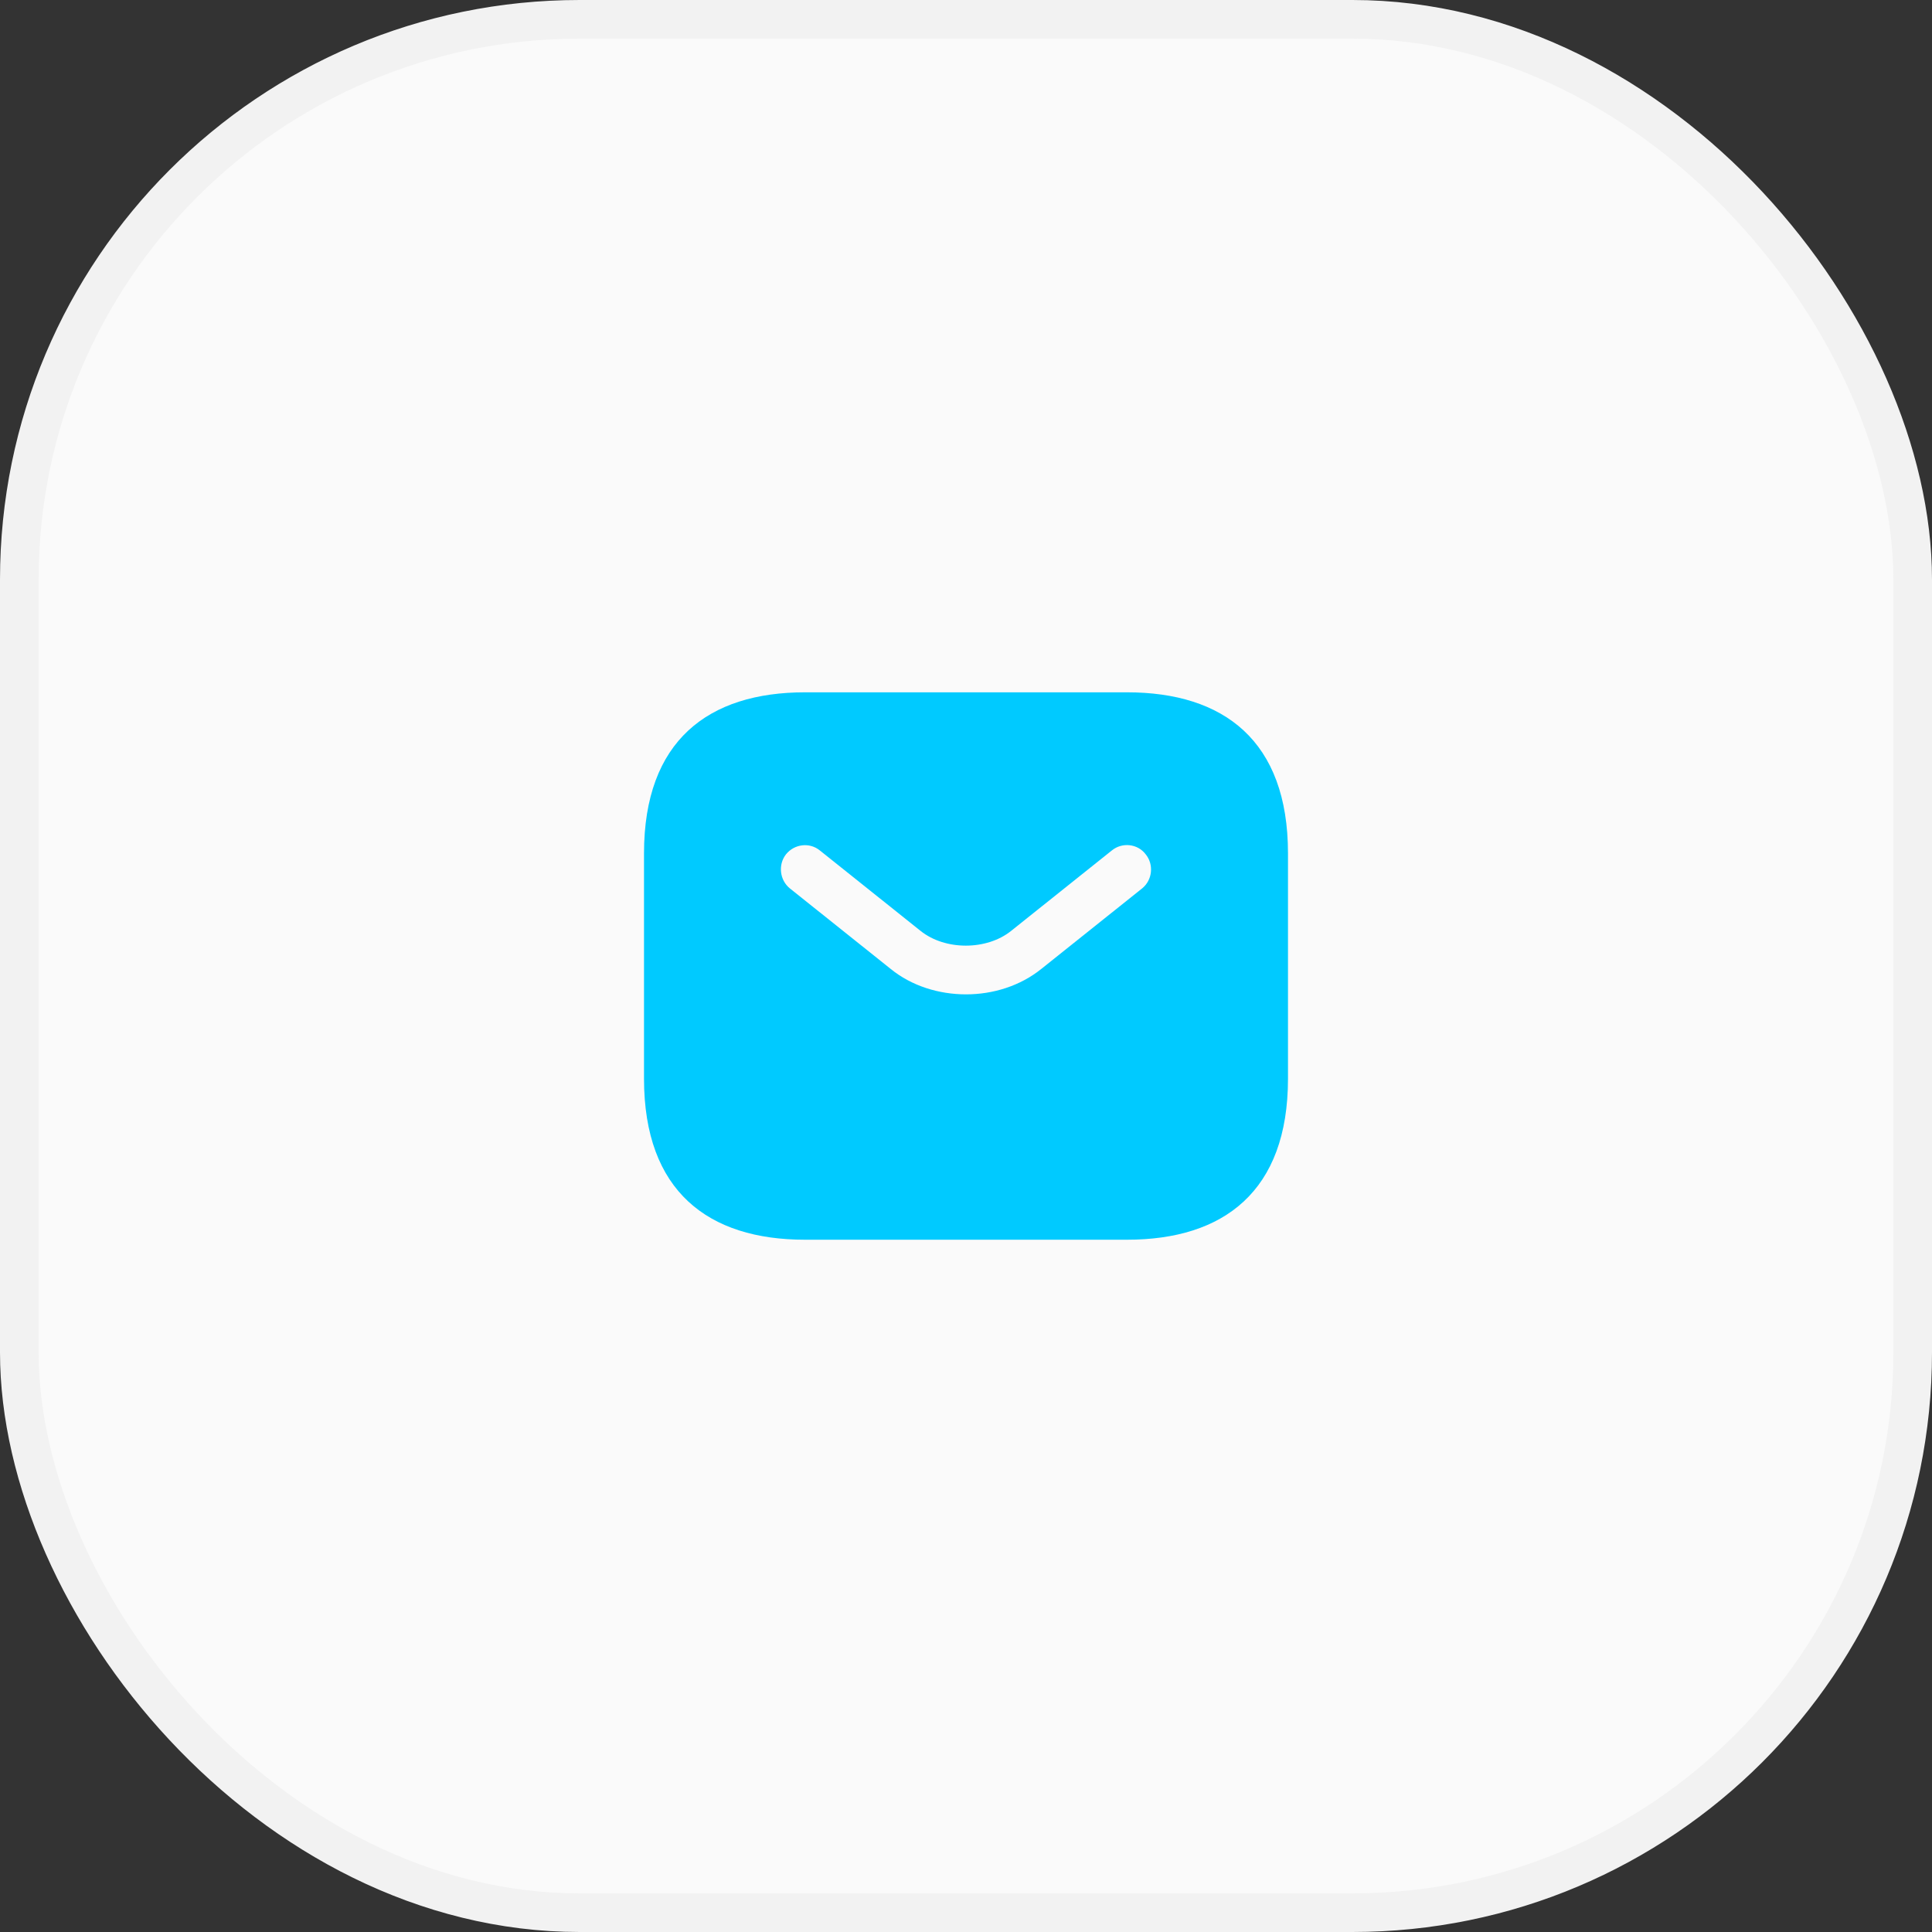 <?xml version="1.0" encoding="UTF-8"?> <svg xmlns="http://www.w3.org/2000/svg" width="50" height="50" viewBox="0 0 50 50" fill="none"><rect x="0" y="0" width="50" height="50" fill="#333333" stroke="none"/><rect x="0.5" y="0.5" width="49" height="49" rx="14.5" fill="#FAFAFA" stroke="#F2F2F2"></rect><path d="M29.167 17.917H20.833C18.333 17.917 16.667 19.167 16.667 22.084V27.917C16.667 30.834 18.333 32.084 20.833 32.084H29.167C31.667 32.084 33.333 30.834 33.333 27.917V22.084C33.333 19.167 31.667 17.917 29.167 17.917ZM29.558 22.992L26.95 25.075C26.4 25.517 25.7 25.734 25 25.734C24.3 25.734 23.592 25.517 23.05 25.075L20.442 22.992C20.175 22.775 20.133 22.375 20.342 22.109C20.558 21.842 20.95 21.792 21.217 22.009L23.825 24.092C24.458 24.6 25.533 24.6 26.167 24.092L28.775 22.009C29.042 21.792 29.442 21.834 29.65 22.109C29.867 22.375 29.825 22.775 29.558 22.992Z" fill="#00CAFF"></path></svg> 